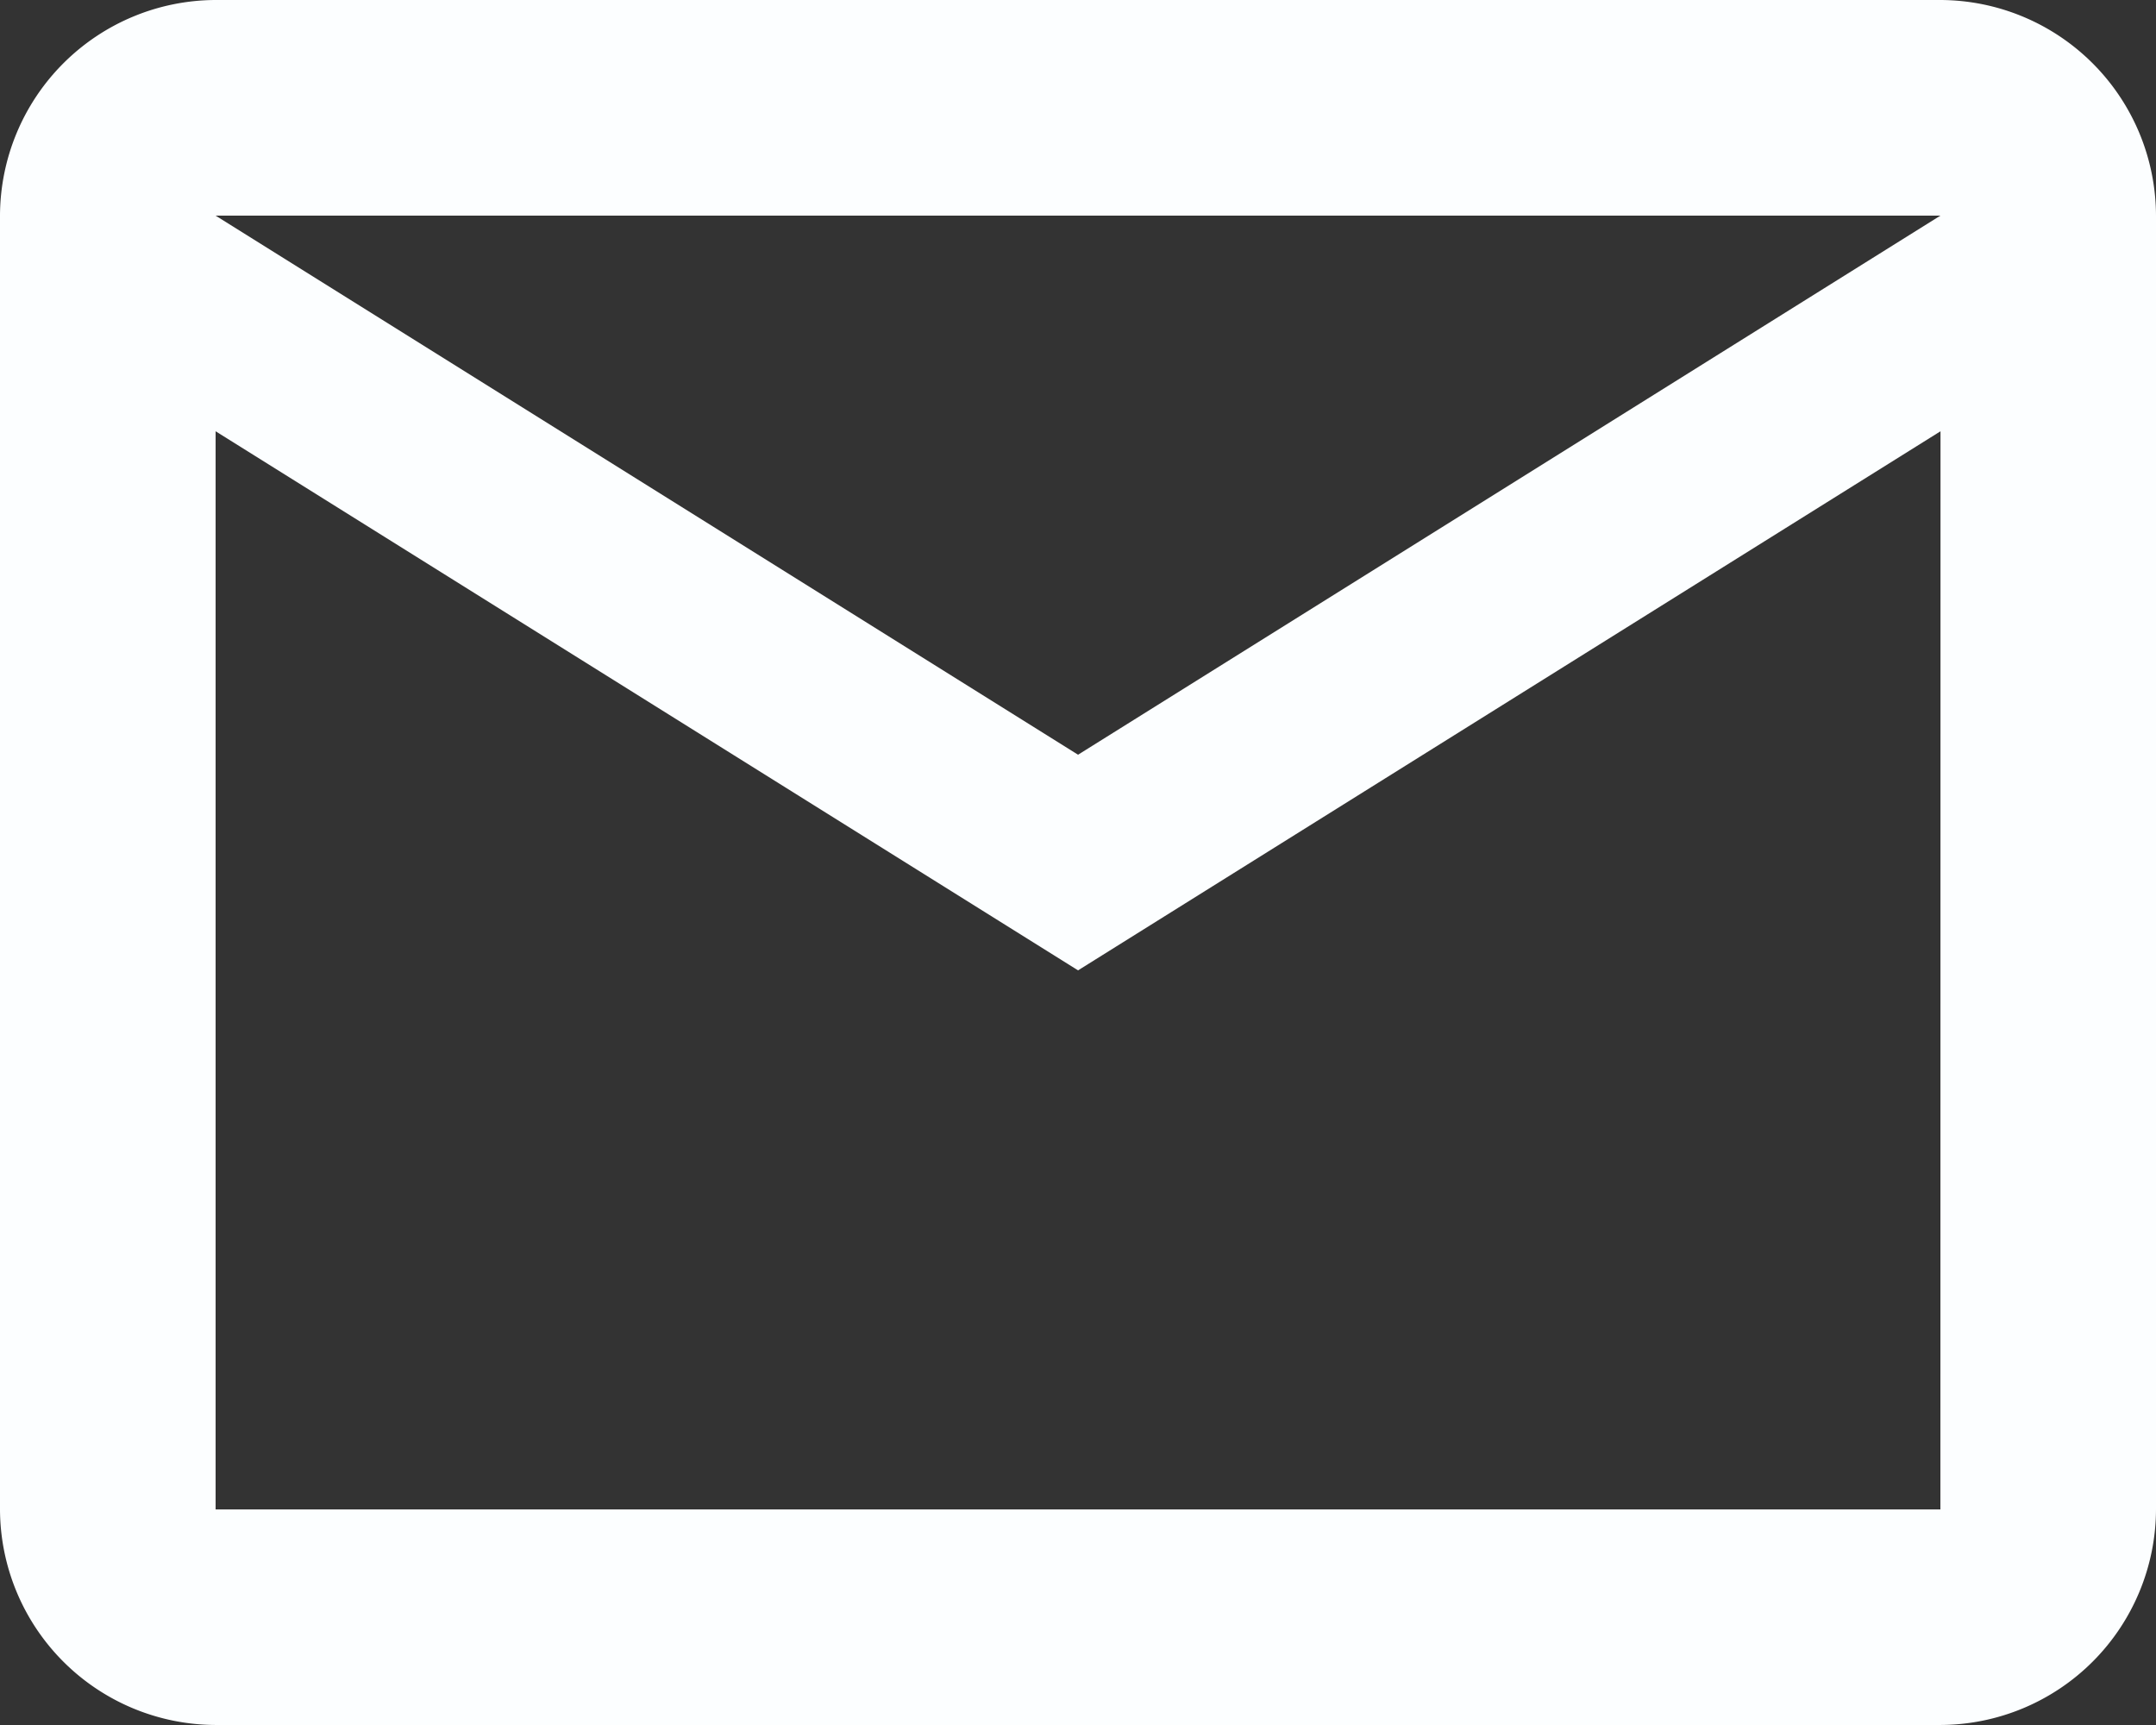<svg xmlns="http://www.w3.org/2000/svg" width="20.459" height="16.367" viewBox="0 0 20.459 16.367">
  <rect x="0" y="0" width="20.459" height="16.367" fill="#333333" stroke="none"/>
  <path id="email-outline" d="M23.459,8.046A2.052,2.052,0,0,0,21.413,6H5.046A2.052,2.052,0,0,0,3,8.046V20.321a2.052,2.052,0,0,0,2.046,2.046H21.413a2.052,2.052,0,0,0,2.046-2.046V8.046m-2.046,0L13.23,13.161,5.046,8.046H21.413m0,12.276H5.046V10.092l8.184,5.115,8.184-5.115Z" transform="translate(-3 -6)" fill="#fcfeff"/>
</svg>
